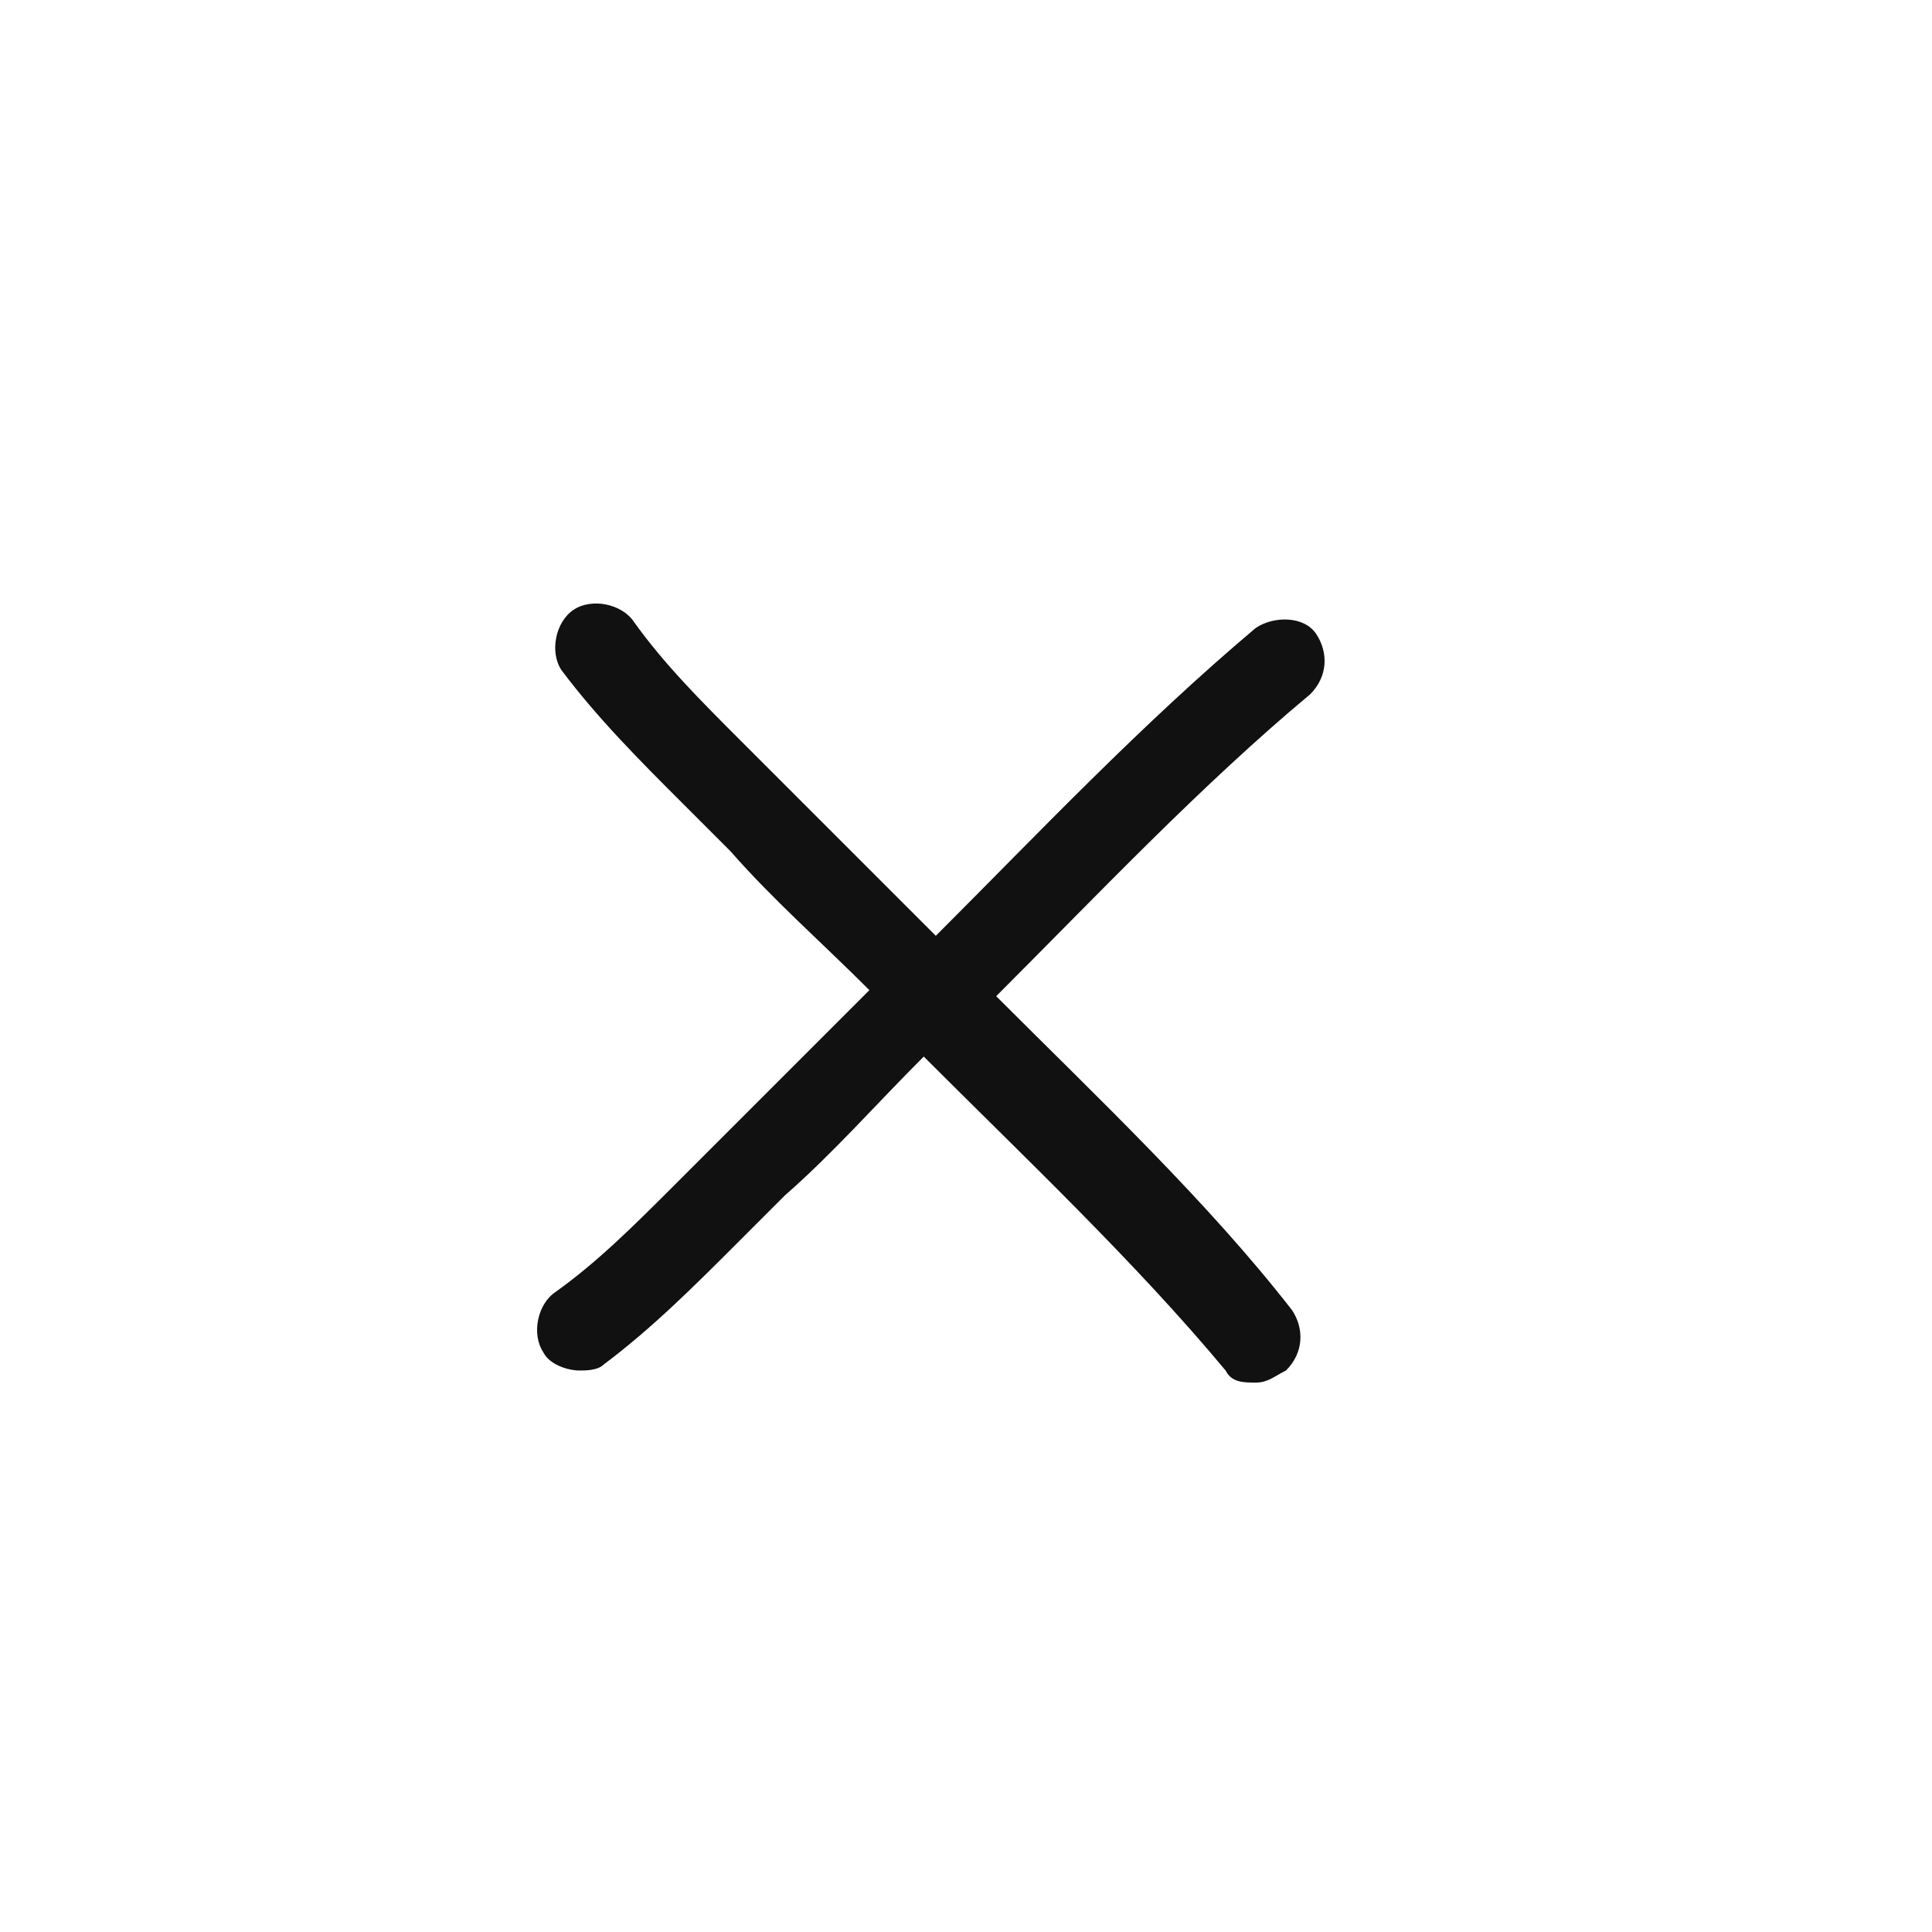 <svg width="32" height="32" viewBox="0 0 32 32" fill="none" xmlns="http://www.w3.org/2000/svg">
<path d="M16.5 16.5C18.2 14.8 19.9 13 21.7 11.5C22 11.2 22 10.8 21.8 10.5C21.6 10.2 21.1 10.2 20.8 10.4C18.9 12 17.2 13.8 15.5 15.5C14.7 14.7 14 14 13.2 13.2C12.9 12.9 12.6 12.6 12.3 12.3C11.6 11.6 11 11 10.5 10.3C10.3 10 9.8 9.9 9.5 10.1C9.2 10.3 9.1 10.8 9.3 11.1C9.9 11.9 10.6 12.6 11.3 13.3C11.6 13.6 11.9 13.9 12.1 14.1C12.8 14.9 13.6 15.6 14.4 16.4C13.6 17.2 12.9 17.9 12.1 18.7C11.8 19 11.5 19.3 11.2 19.6C10.5 20.3 9.9 20.9 9.2 21.4C8.9 21.6 8.8 22.1 9 22.4C9.1 22.6 9.4 22.7 9.6 22.7C9.7 22.7 9.9 22.7 10 22.6C10.8 22 11.5 21.3 12.2 20.6C12.5 20.3 12.8 20 13 19.8C13.8 19.1 14.5 18.3 15.3 17.5C17 19.2 18.8 20.9 20.3 22.7C20.4 22.9 20.6 22.9 20.8 22.9C21 22.9 21.1 22.8 21.3 22.7C21.6 22.4 21.6 22 21.4 21.7C20 19.9 18.2 18.2 16.5 16.5Z" fill="#111111"/>
</svg>
